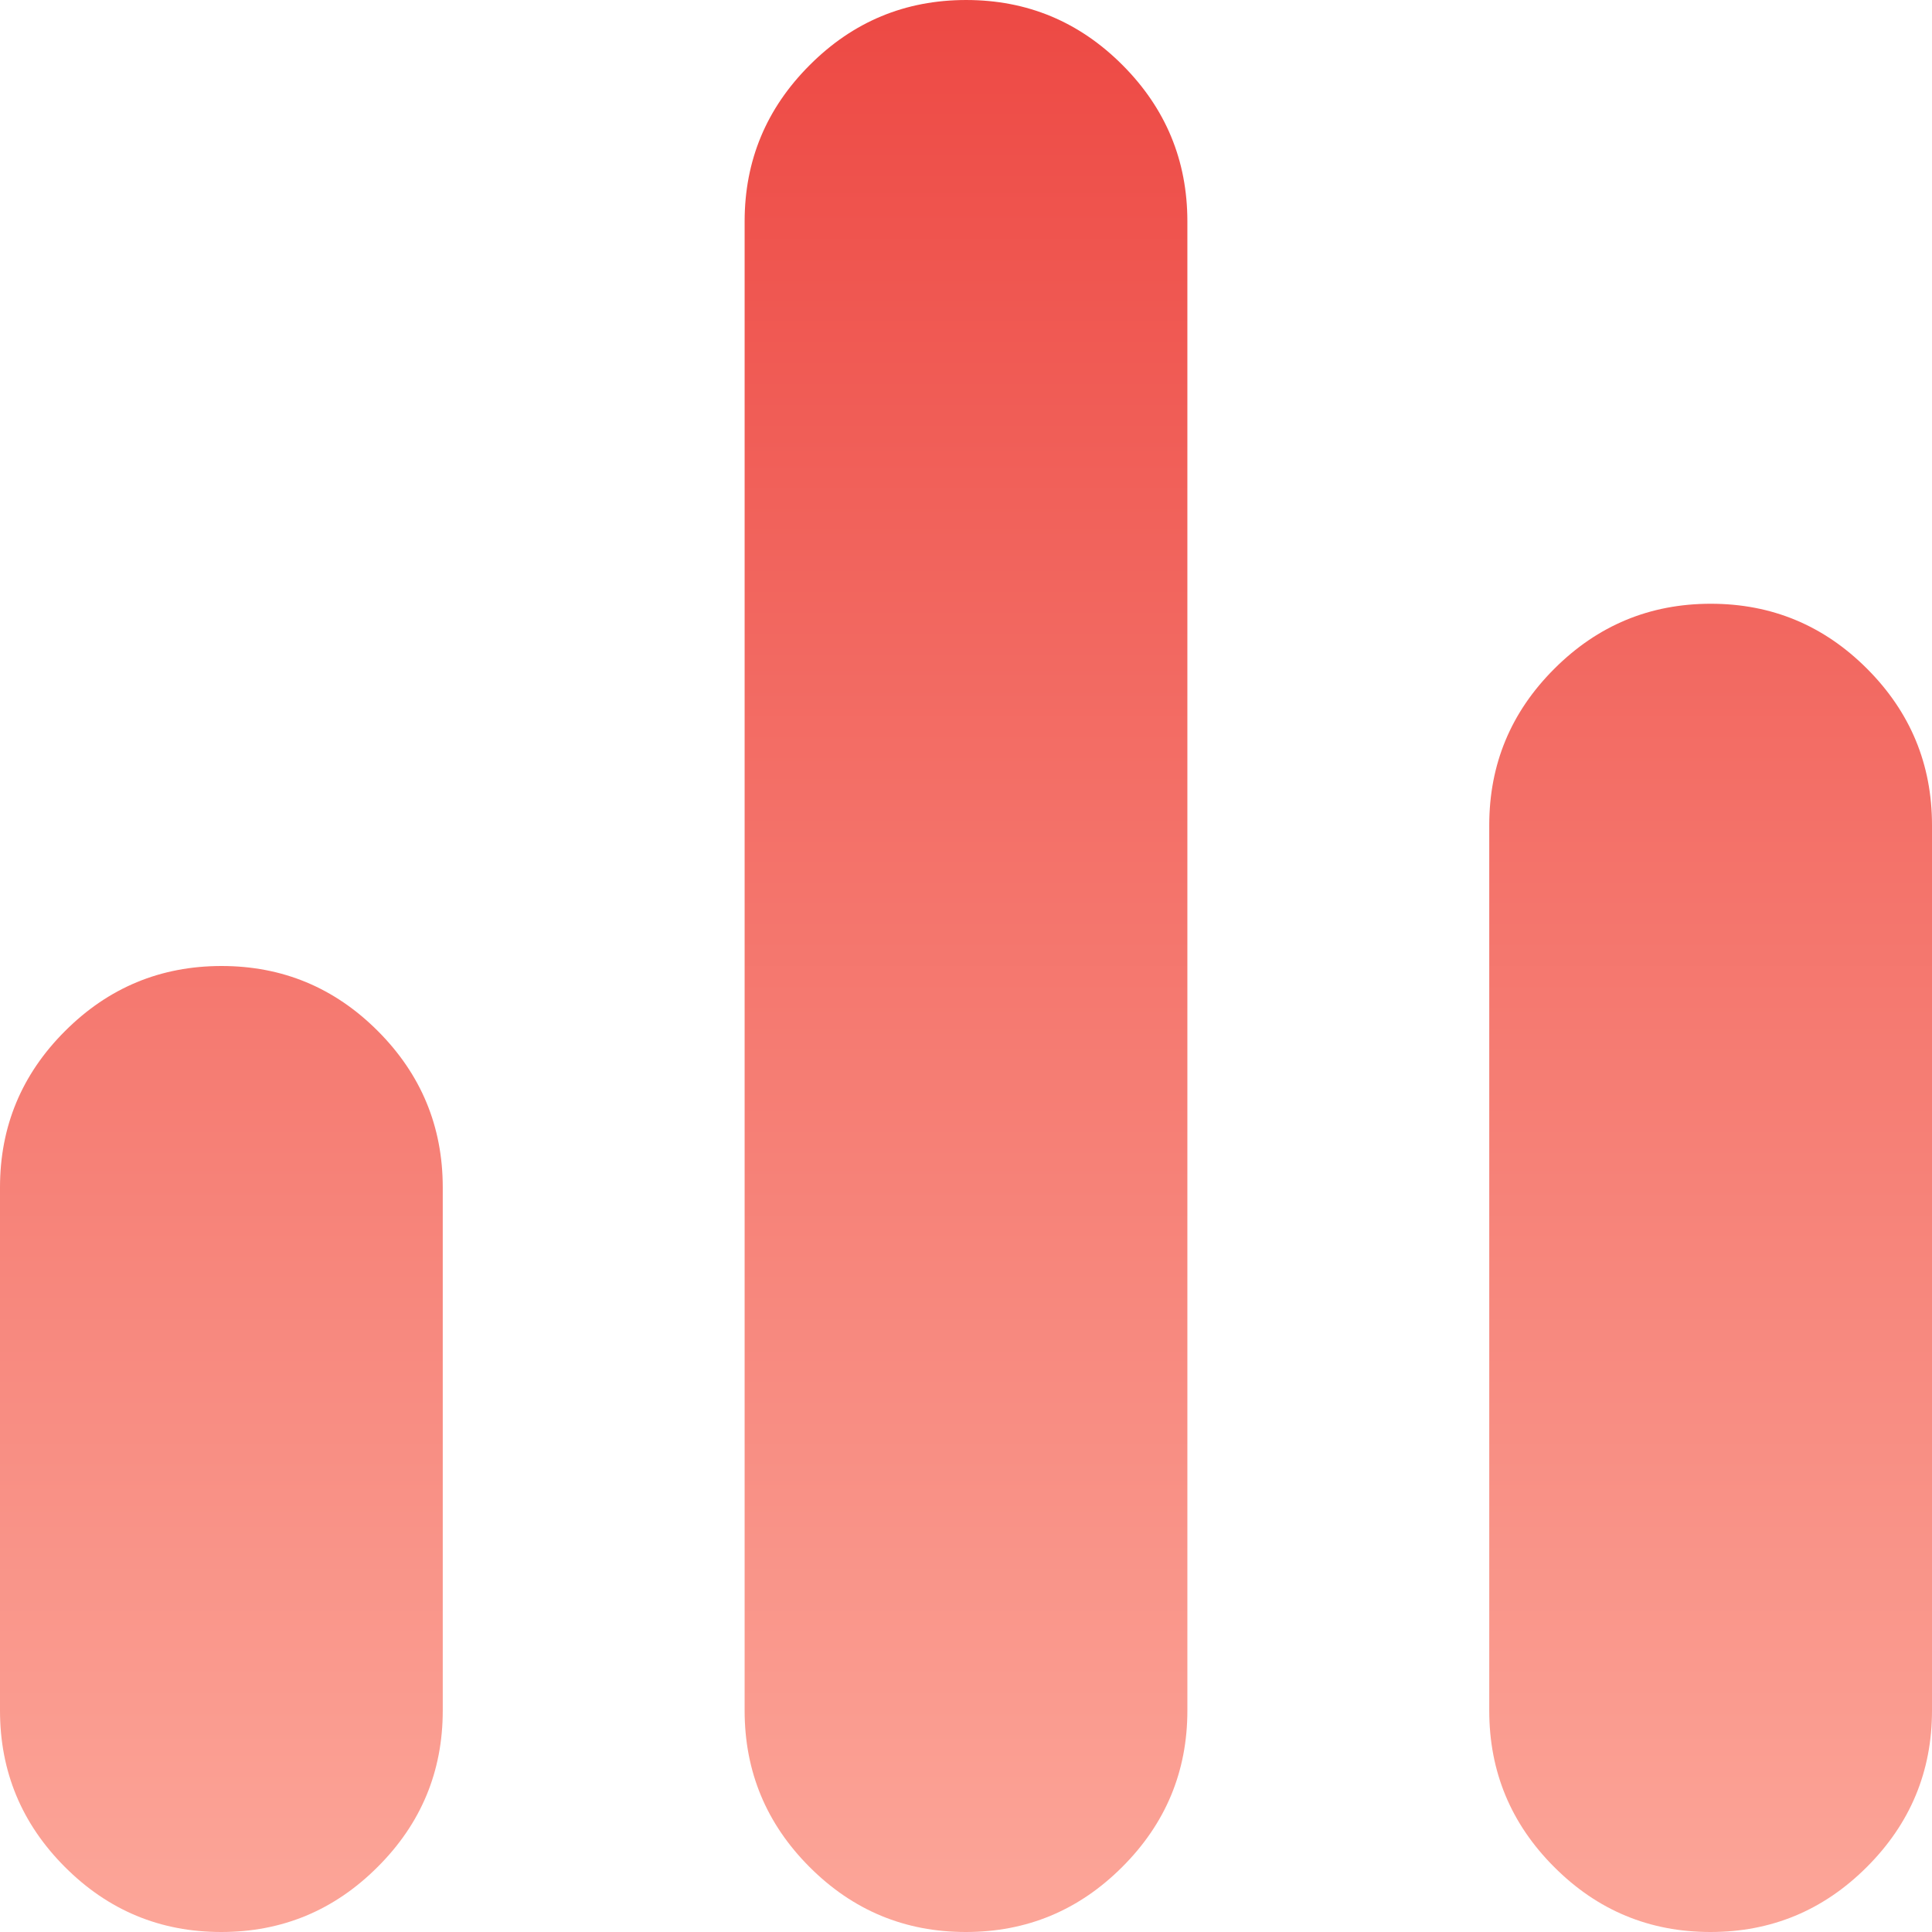 <?xml version="1.0" encoding="UTF-8"?>
<svg xmlns="http://www.w3.org/2000/svg" width="24" height="24" viewBox="0 0 24 24" fill="none">
  <path d="M2.748 24C1.991 24 1.344 23.731 0.806 23.192C0.269 22.654 -0 22.006 -0 21.25V14.75C-0 13.994 0.269 13.346 0.808 12.808C1.347 12.269 1.995 12 2.752 12C3.509 12 4.156 12.269 4.694 12.808C5.231 13.346 5.5 13.994 5.5 14.75V21.25C5.5 22.006 5.231 22.654 4.691 23.192C4.152 23.731 3.505 24 2.748 24ZM11.998 24C11.241 24 10.594 23.731 10.056 23.192C9.519 22.654 9.25 22.006 9.25 21.25V2.75C9.25 1.994 9.52 1.346 10.059 0.808C10.597 0.269 11.245 3.05176e-05 12.002 3.05176e-05C12.759 3.05176e-05 13.406 0.269 13.944 0.808C14.481 1.346 14.75 1.994 14.75 2.75V21.25C14.75 22.006 14.48 22.654 13.941 23.192C13.402 23.731 12.755 24 11.998 24ZM21.248 24C20.491 24 19.843 23.731 19.306 23.192C18.768 22.654 18.5 22.006 18.5 21.25V10.25C18.5 9.494 18.769 8.846 19.308 8.308C19.847 7.769 20.495 7.5 21.252 7.5C22.009 7.5 22.656 7.769 23.194 8.308C23.731 8.846 24 9.494 24 10.25V21.25C24 22.006 23.73 22.654 23.191 23.192C22.652 23.731 22.005 24 21.248 24Z" fill="url(#paint0_linear_7667_23153)"></path>
  <defs>
    <linearGradient id="paint0_linear_7667_23153" x1="12" y1="3.05176e-05" x2="12" y2="24" gradientUnits="userSpaceOnUse">
      <stop stop-color="#ED4944"></stop>
      <stop offset="1" stop-color="#FCA699"></stop>
    </linearGradient>
  </defs>
</svg>
